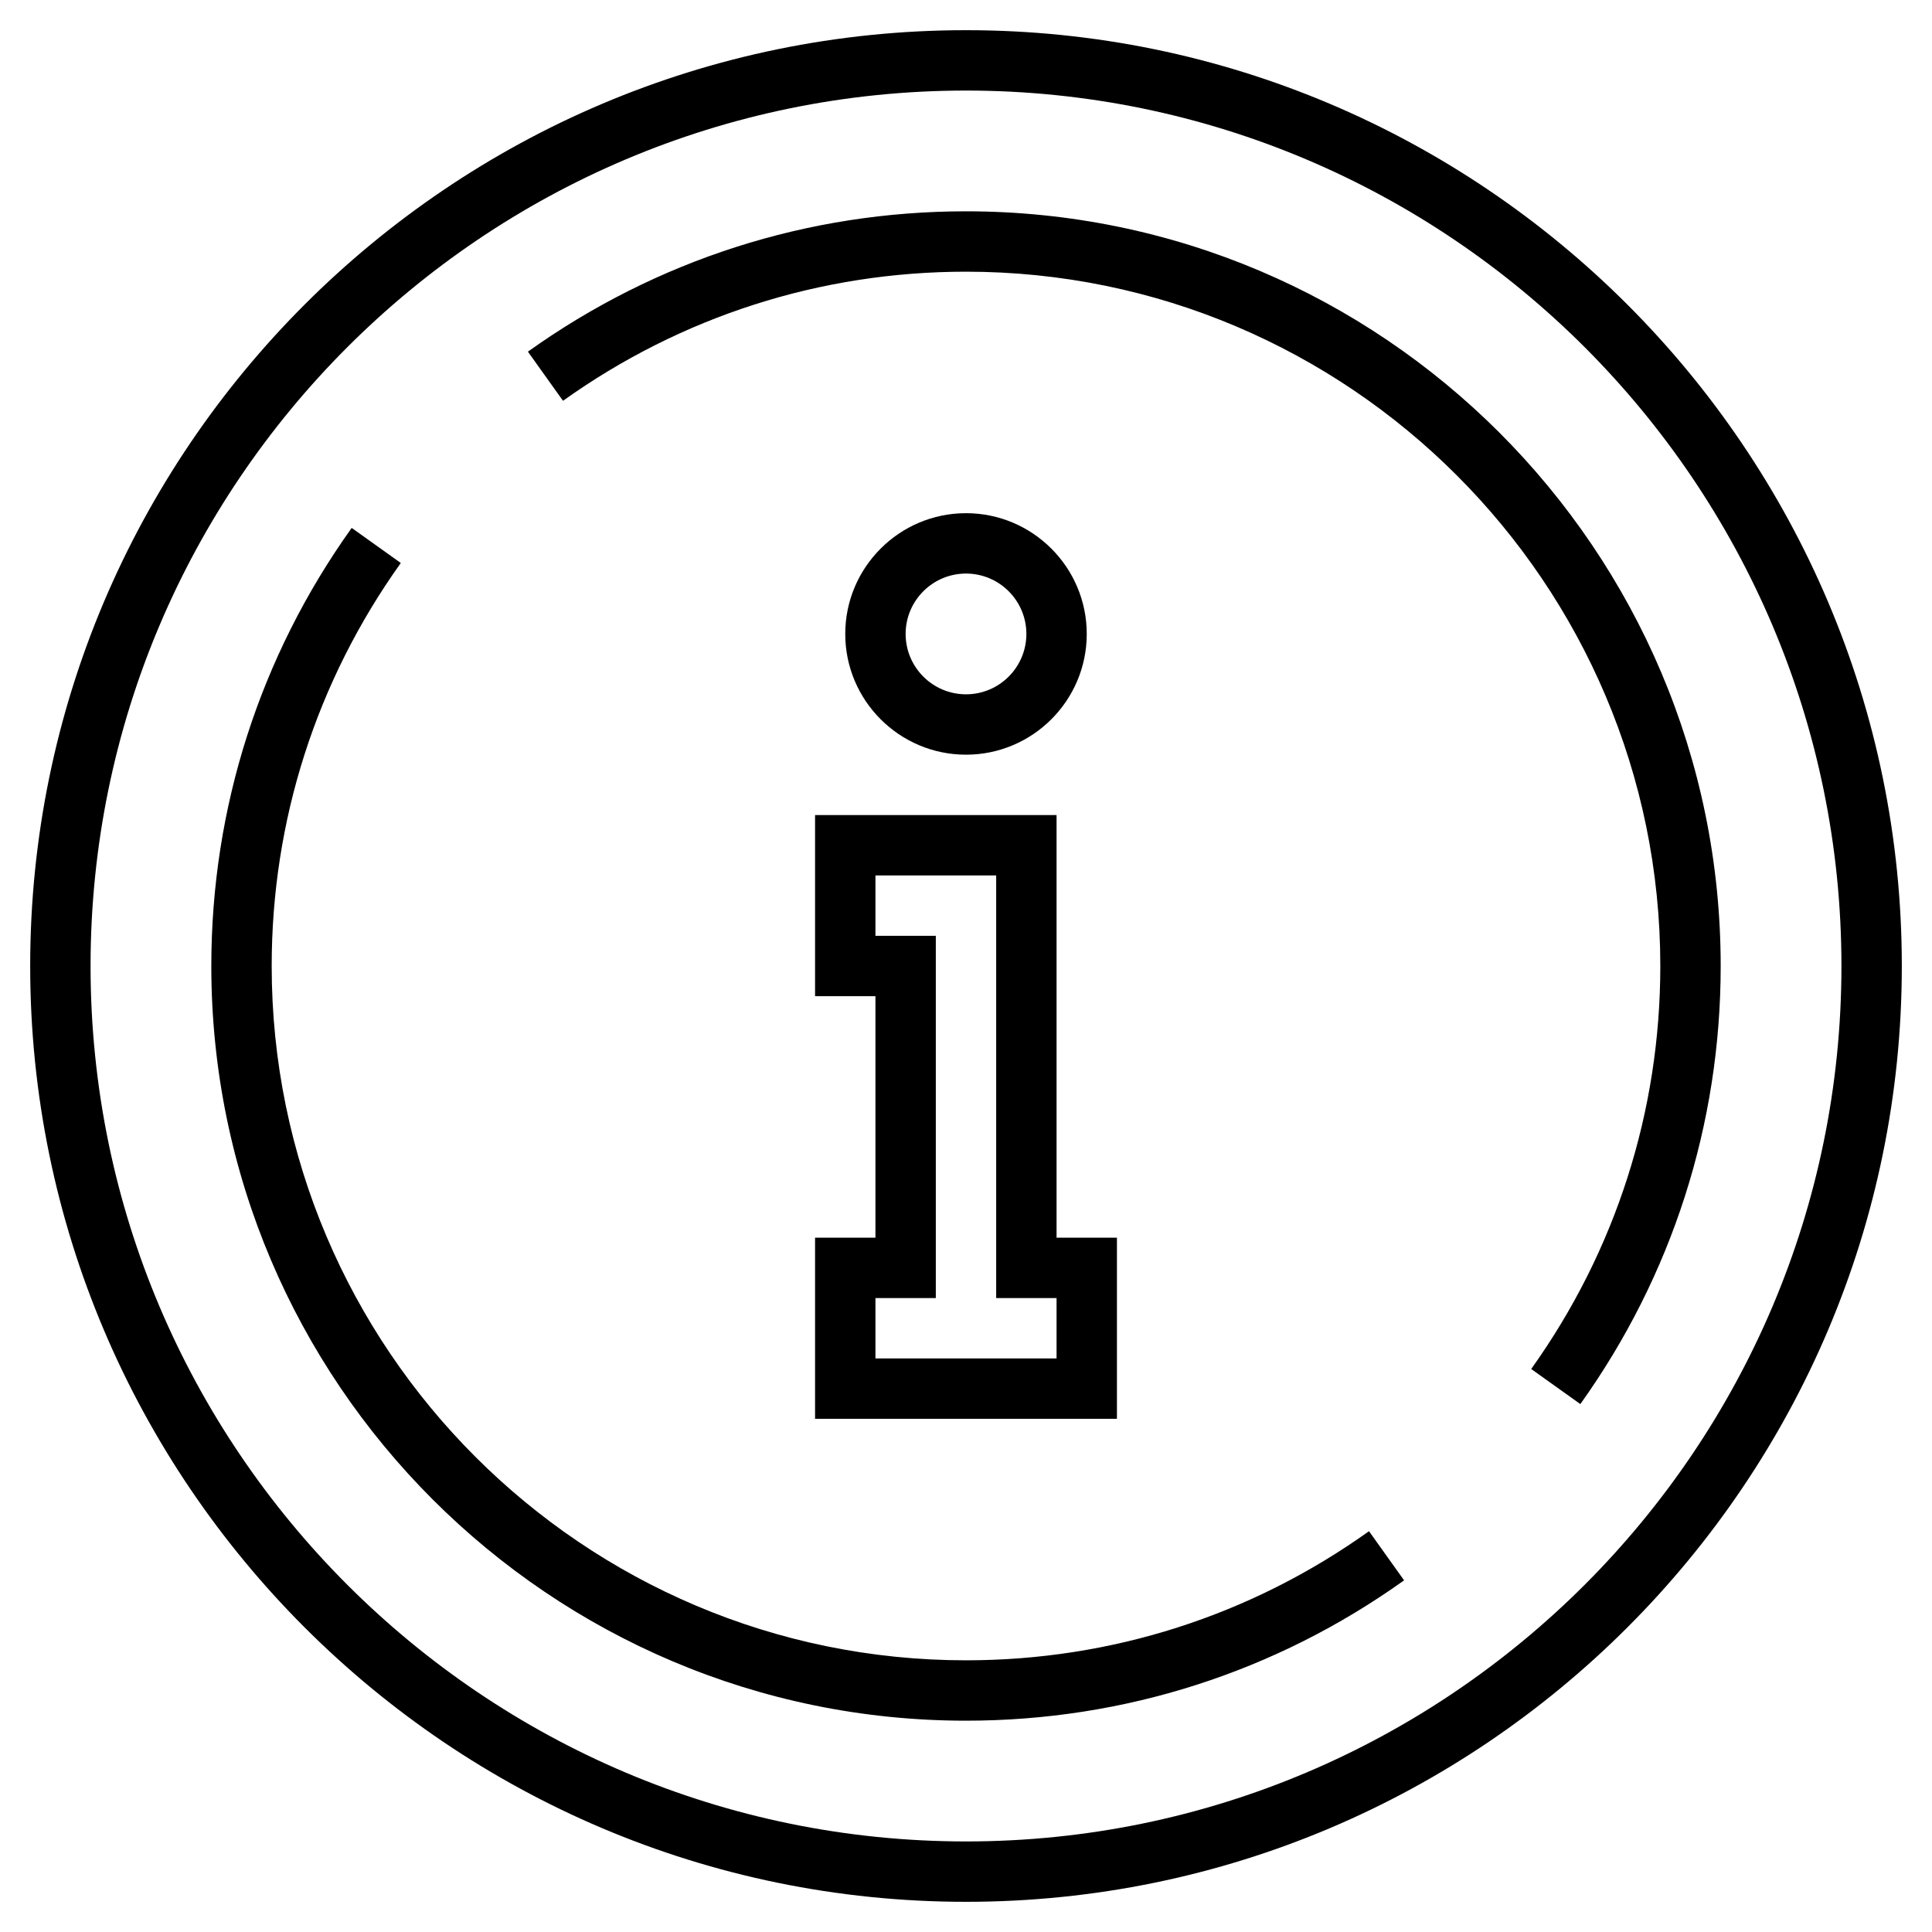 <?xml version="1.0" ?>

<svg fill="#000000" width="800px" height="800px" viewBox="0 0 64 64" id="Layer_1_1_" version="1.1" xml:space="preserve" xmlns="http://www.w3.org/2000/svg" xmlns:xlink="http://www.w3.org/1999/xlink">
<g>
<path d="M36,21c0-2.206-1.794-4-4-4s-4,1.794-4,4s1.794,4,4,4S36,23.206,36,21z M30,21c0-1.103,0.897-2,2-2s2,0.897,2,2   s-0.897,2-2,2S30,22.103,30,21z"/>
<path d="M27,41v6h10v-6h-2V27h-8v6h2v8H27z M29,31v-2h4v14h2v2h-6v-2h2V31H29z"/>
<path d="M32,1C14.907,1,1,14.907,1,32s13.907,31,31,31s31-13.907,31-31S49.093,1,32,1z M32,61C16.009,61,3,47.991,3,32   S16.009,3,32,3s29,13.009,29,29S47.991,61,32,61z"/>
<path d="M32,7c-5.236,0-10.254,1.607-14.512,4.649l1.162,1.628C22.567,10.479,27.184,9,32,9c12.682,0,23,10.318,23,23   c0,4.816-1.479,9.433-4.277,13.35l1.628,1.162C55.393,42.254,57,37.236,57,32C57,18.215,45.785,7,32,7z"/>
<path d="M32,55C19.318,55,9,44.682,9,32c0-4.817,1.479-9.433,4.277-13.35l-1.627-1.162C8.608,21.746,7,26.764,7,32   c0,13.785,11.215,25,25,25c5.236,0,10.254-1.607,14.512-4.649l-1.162-1.628C41.433,53.521,36.816,55,32,55z"/>
</g>
</svg>